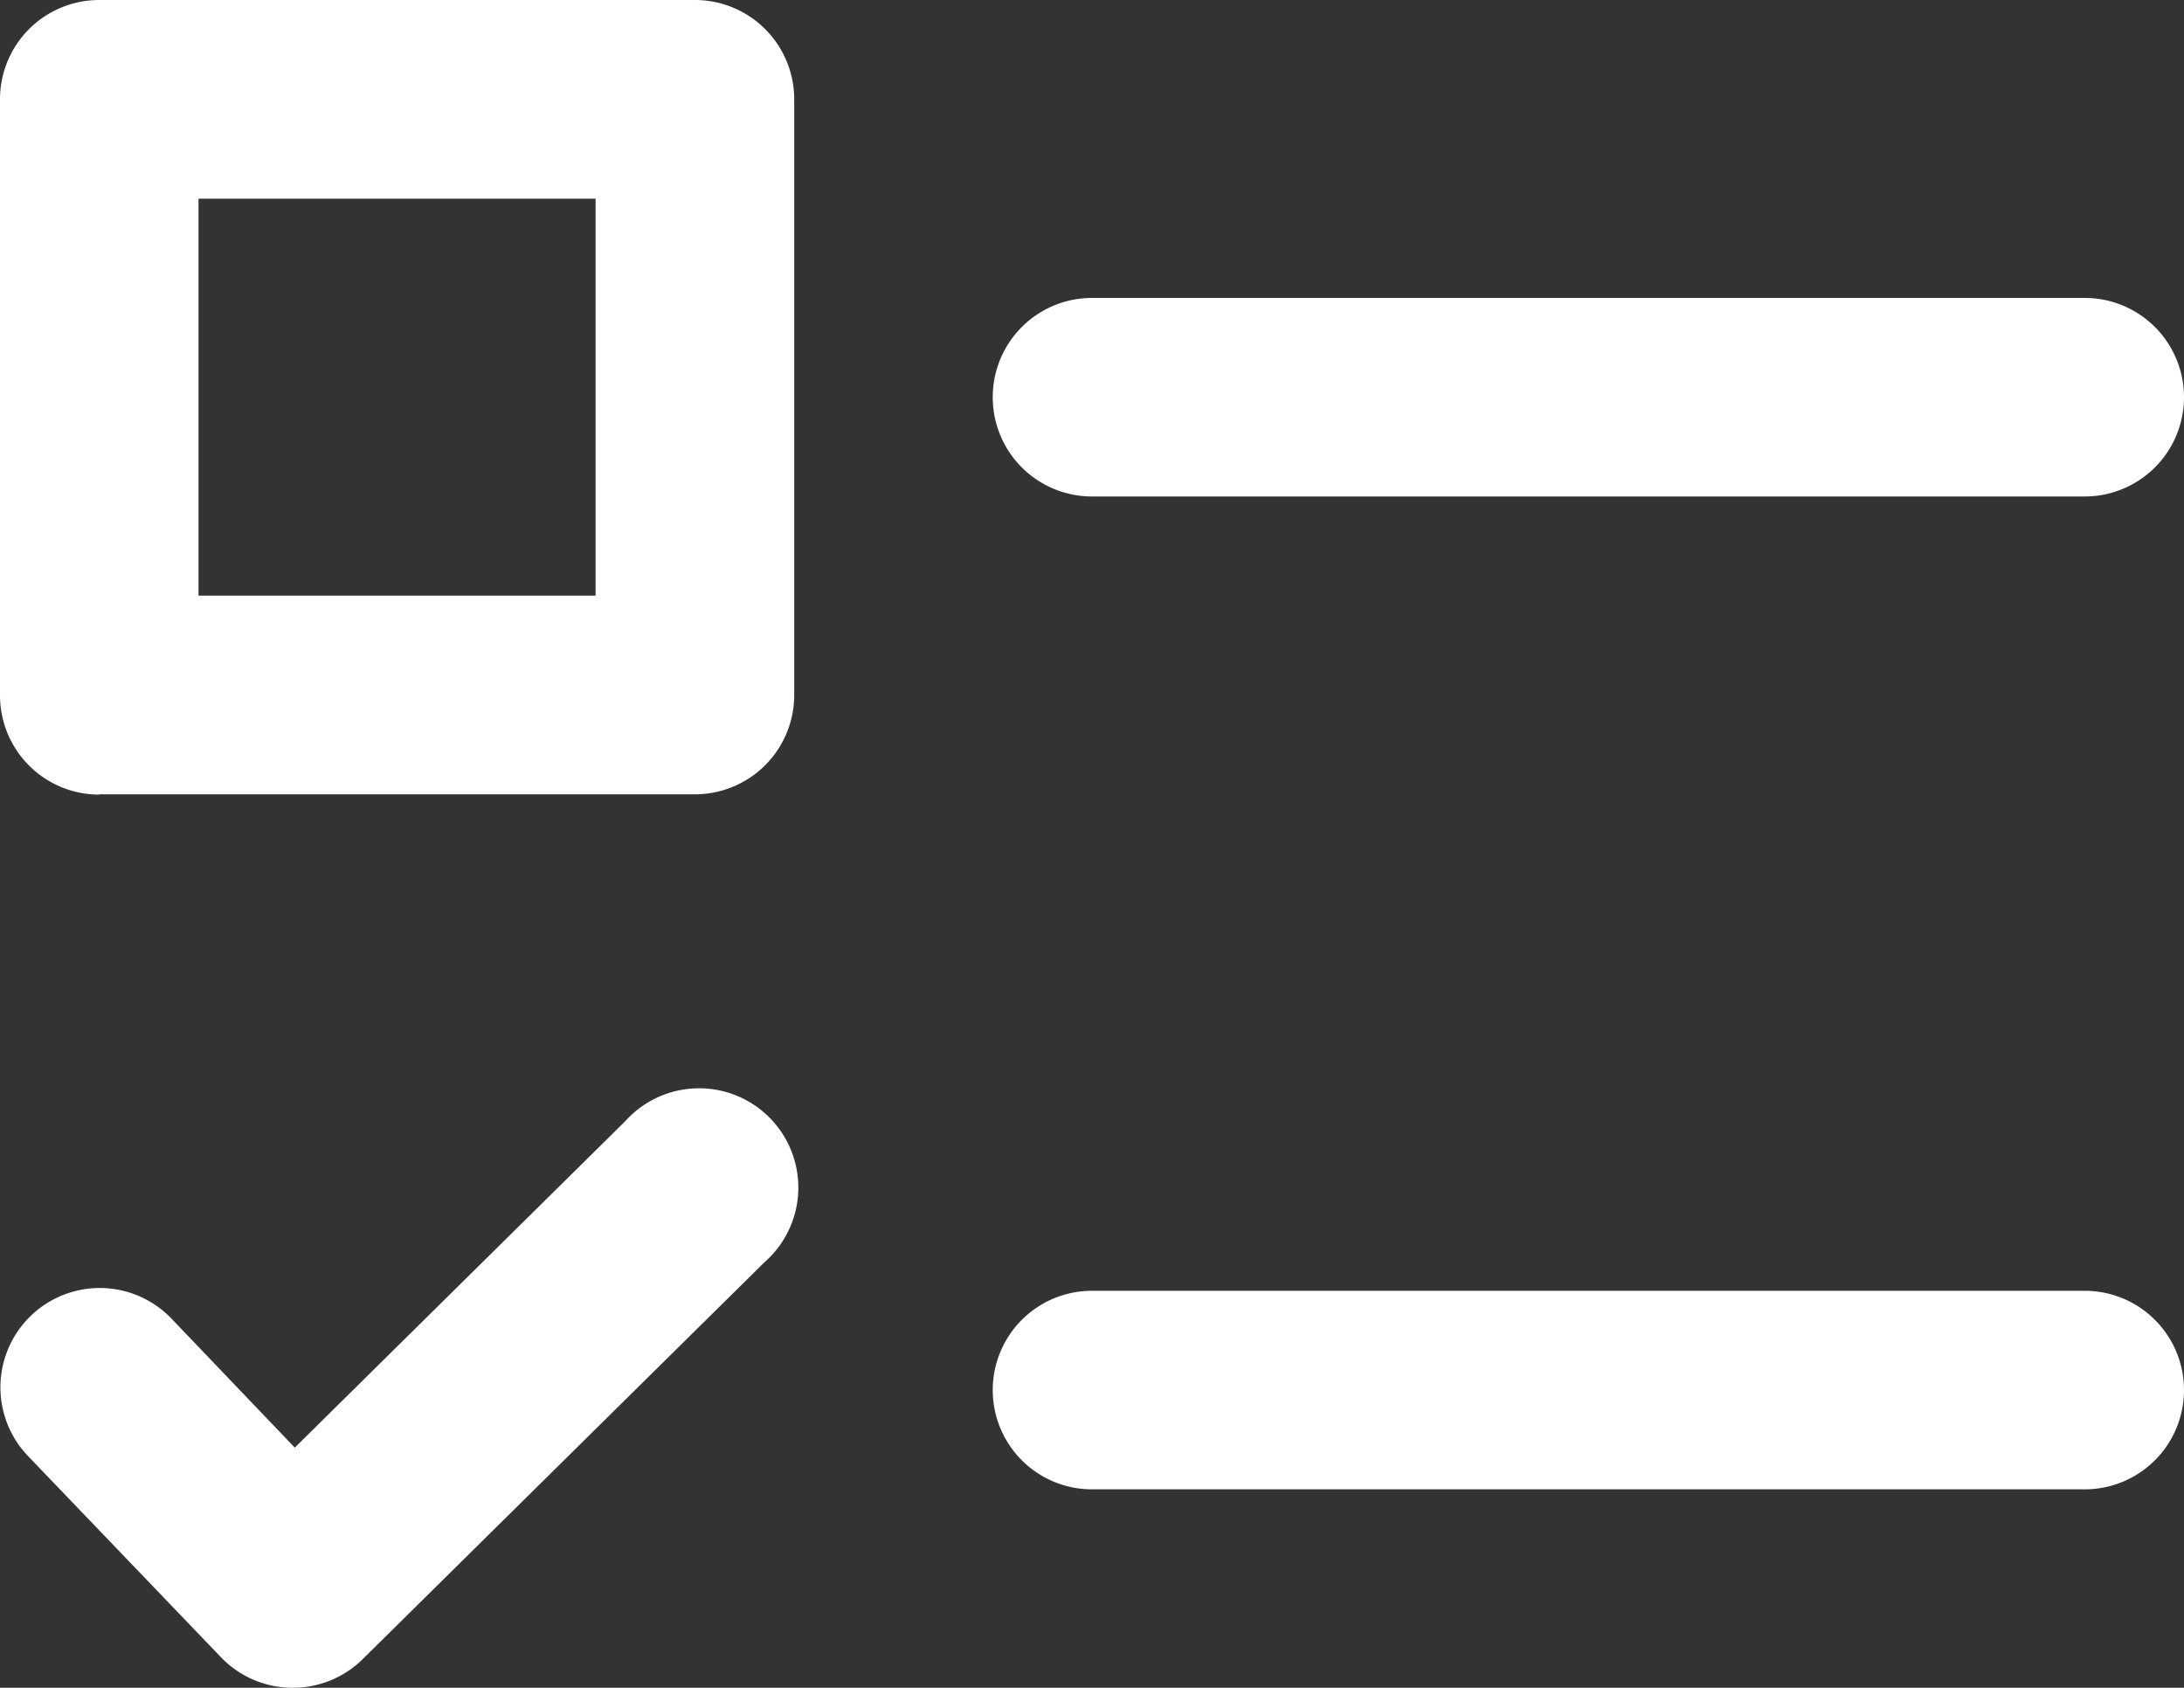 <svg xmlns="http://www.w3.org/2000/svg" width="20.418" height="15.777" viewBox="0 0 20.418 15.777">
  <rect x="0" y="0" width="20.418" height="15.777" fill="#333333" stroke="none"/>
  <path id="Caminho_3349" data-name="Caminho 3349" d="M1.928,10.425H7.5A.928.928,0,0,0,8.425,9.5V3.928A.928.928,0,0,0,7.5,3H1.928A.928.928,0,0,0,1,3.928V9.5a.928.928,0,0,0,.928.928Zm.928-5.568H6.568V8.568H2.856Zm17.633.928H11.209a.928.928,0,0,0,0,1.856H20.49a.928.928,0,1,0,0-1.856Zm0,9.281H11.209a.928.928,0,0,0,0,1.856H20.49a.928.928,0,1,0,0-1.856ZM3.73,18.777h.011a.928.928,0,0,0,.65-.268L8.146,14.8a.928.928,0,1,0-1.3-1.32l-3.09,3.052L2.6,15.323a.928.928,0,1,0-1.335,1.291L3.074,18.5A.928.928,0,0,0,3.73,18.777Z" transform="translate(-1 -3)" fill="#fff"/>
</svg>
